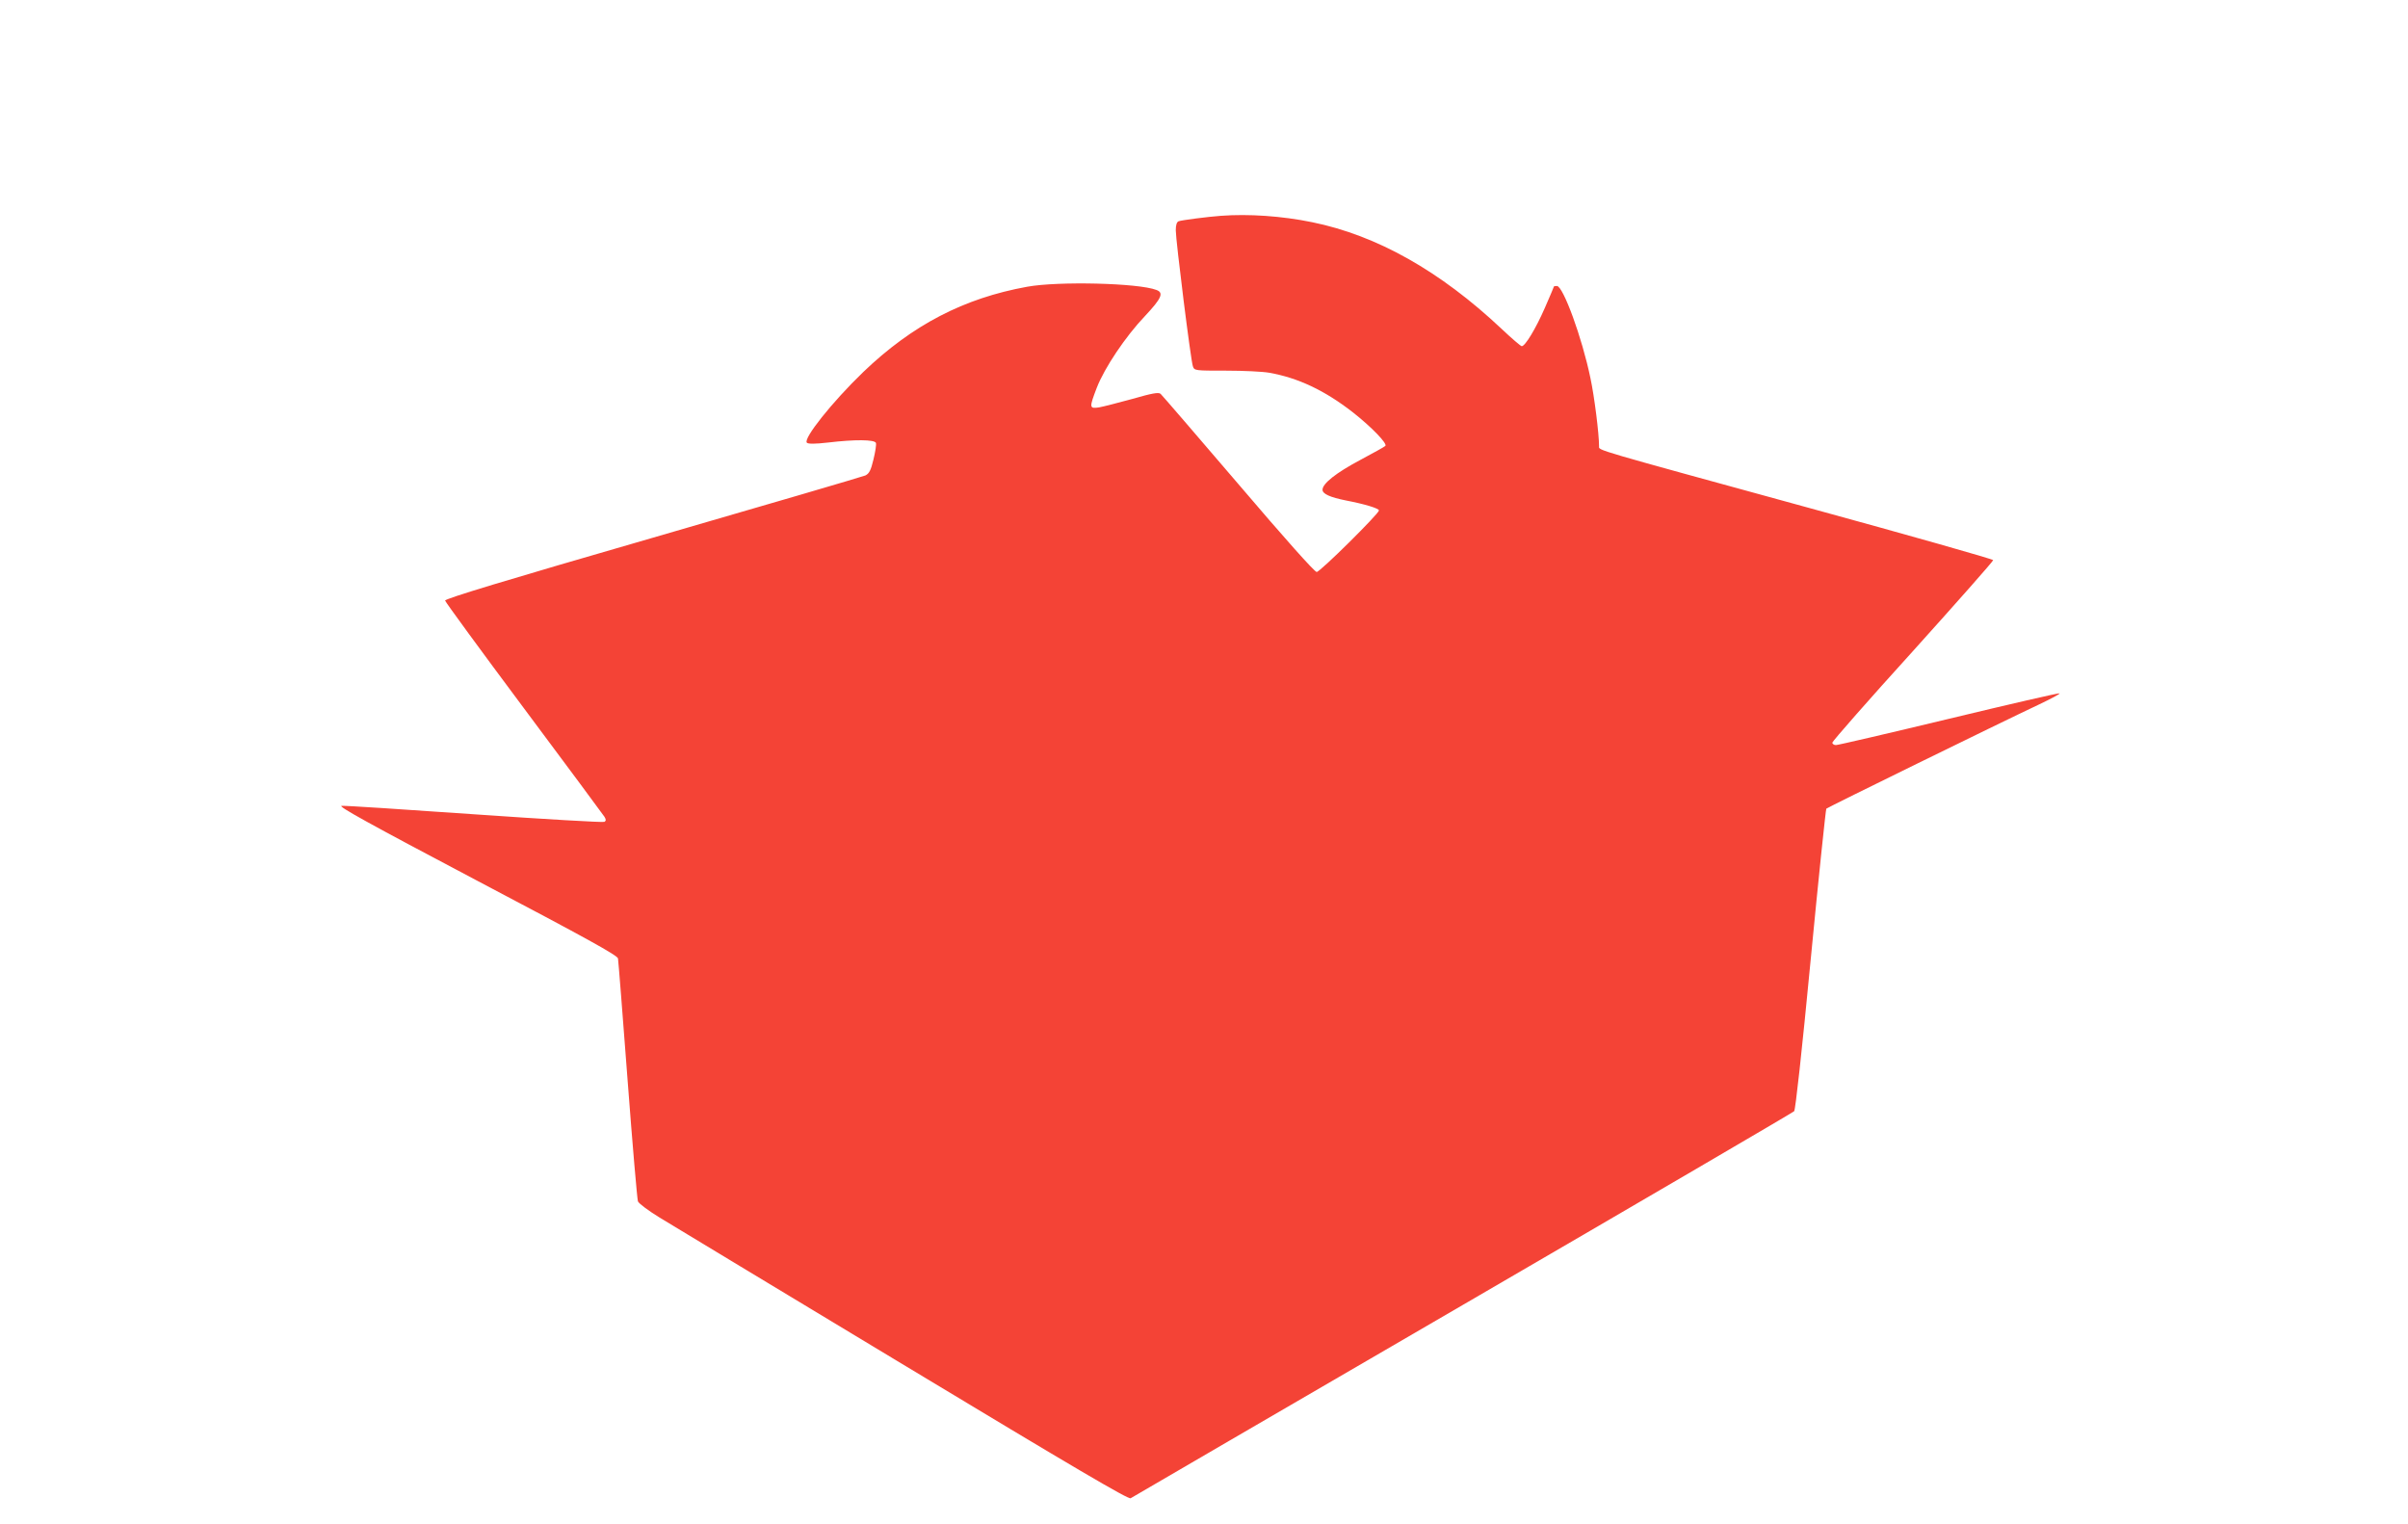 <?xml version="1.0" standalone="no"?>
<!DOCTYPE svg PUBLIC "-//W3C//DTD SVG 20010904//EN"
 "http://www.w3.org/TR/2001/REC-SVG-20010904/DTD/svg10.dtd">
<svg version="1.0" xmlns="http://www.w3.org/2000/svg"
 width="1280pt" height="810pt" viewBox="0 0 1280 810"
 preserveAspectRatio="xMidYMid meet">
<g transform="translate(0,810) scale(0.1,-0.1)"
fill="#f44336" stroke="none">
<path d="M6490 6953 c-70 -5 -209 -23 -225 -29 -10 -4 -15 -20 -15 -48 0 -54
80 -695 91 -723 8 -23 11 -23 177 -23 93 0 195 -5 228 -11 154 -27 296 -94
446 -211 98 -77 184 -166 172 -178 -5 -5 -65 -38 -134 -75 -128 -68 -200 -125
-200 -158 0 -22 40 -40 125 -57 99 -19 175 -42 175 -53 0 -17 -313 -327 -331
-327 -11 0 -169 177 -417 468 -220 257 -406 473 -413 479 -11 9 -45 3 -149
-27 -74 -20 -154 -41 -177 -45 -53 -8 -54 -3 -13 104 41 106 153 273 256 381
88 94 102 124 61 139 -96 37 -523 47 -687 17 -337 -61 -610 -203 -871 -453
-166 -160 -321 -355 -300 -376 7 -7 43 -7 113 1 143 17 247 16 254 -2 3 -8 -3
-47 -13 -88 -14 -59 -23 -75 -43 -85 -14 -6 -522 -155 -1130 -331 -785 -227
-1105 -324 -1104 -334 1 -7 189 -264 418 -571 229 -307 422 -567 429 -578 9
-15 9 -21 0 -27 -7 -4 -317 14 -690 40 -373 26 -691 47 -707 45 -23 -1 141
-92 717 -396 587 -309 748 -398 752 -415 2 -11 25 -302 51 -646 26 -344 51
-634 55 -645 4 -11 56 -50 115 -86 60 -37 644 -389 1299 -784 907 -547 1193
-715 1205 -708 8 5 803 468 1765 1027 963 560 1755 1023 1762 1030 7 7 41 316
88 806 42 437 80 798 83 802 7 7 904 447 1131 554 63 30 112 56 109 59 -3 3
-267 -58 -587 -135 -320 -77 -591 -140 -602 -140 -10 0 -19 6 -19 13 0 7 192
226 428 486 235 261 427 478 427 484 0 5 -440 130 -977 277 -1163 319 -1118
305 -1118 328 0 66 -25 266 -46 363 -44 213 -145 489 -178 489 -9 0 -16 -1
-16 -3 0 -2 -22 -53 -48 -113 -49 -112 -105 -204 -123 -204 -5 0 -53 41 -107
92 -326 307 -663 497 -1007 567 -161 33 -337 45 -485 34z"/>
</g>
</svg>
